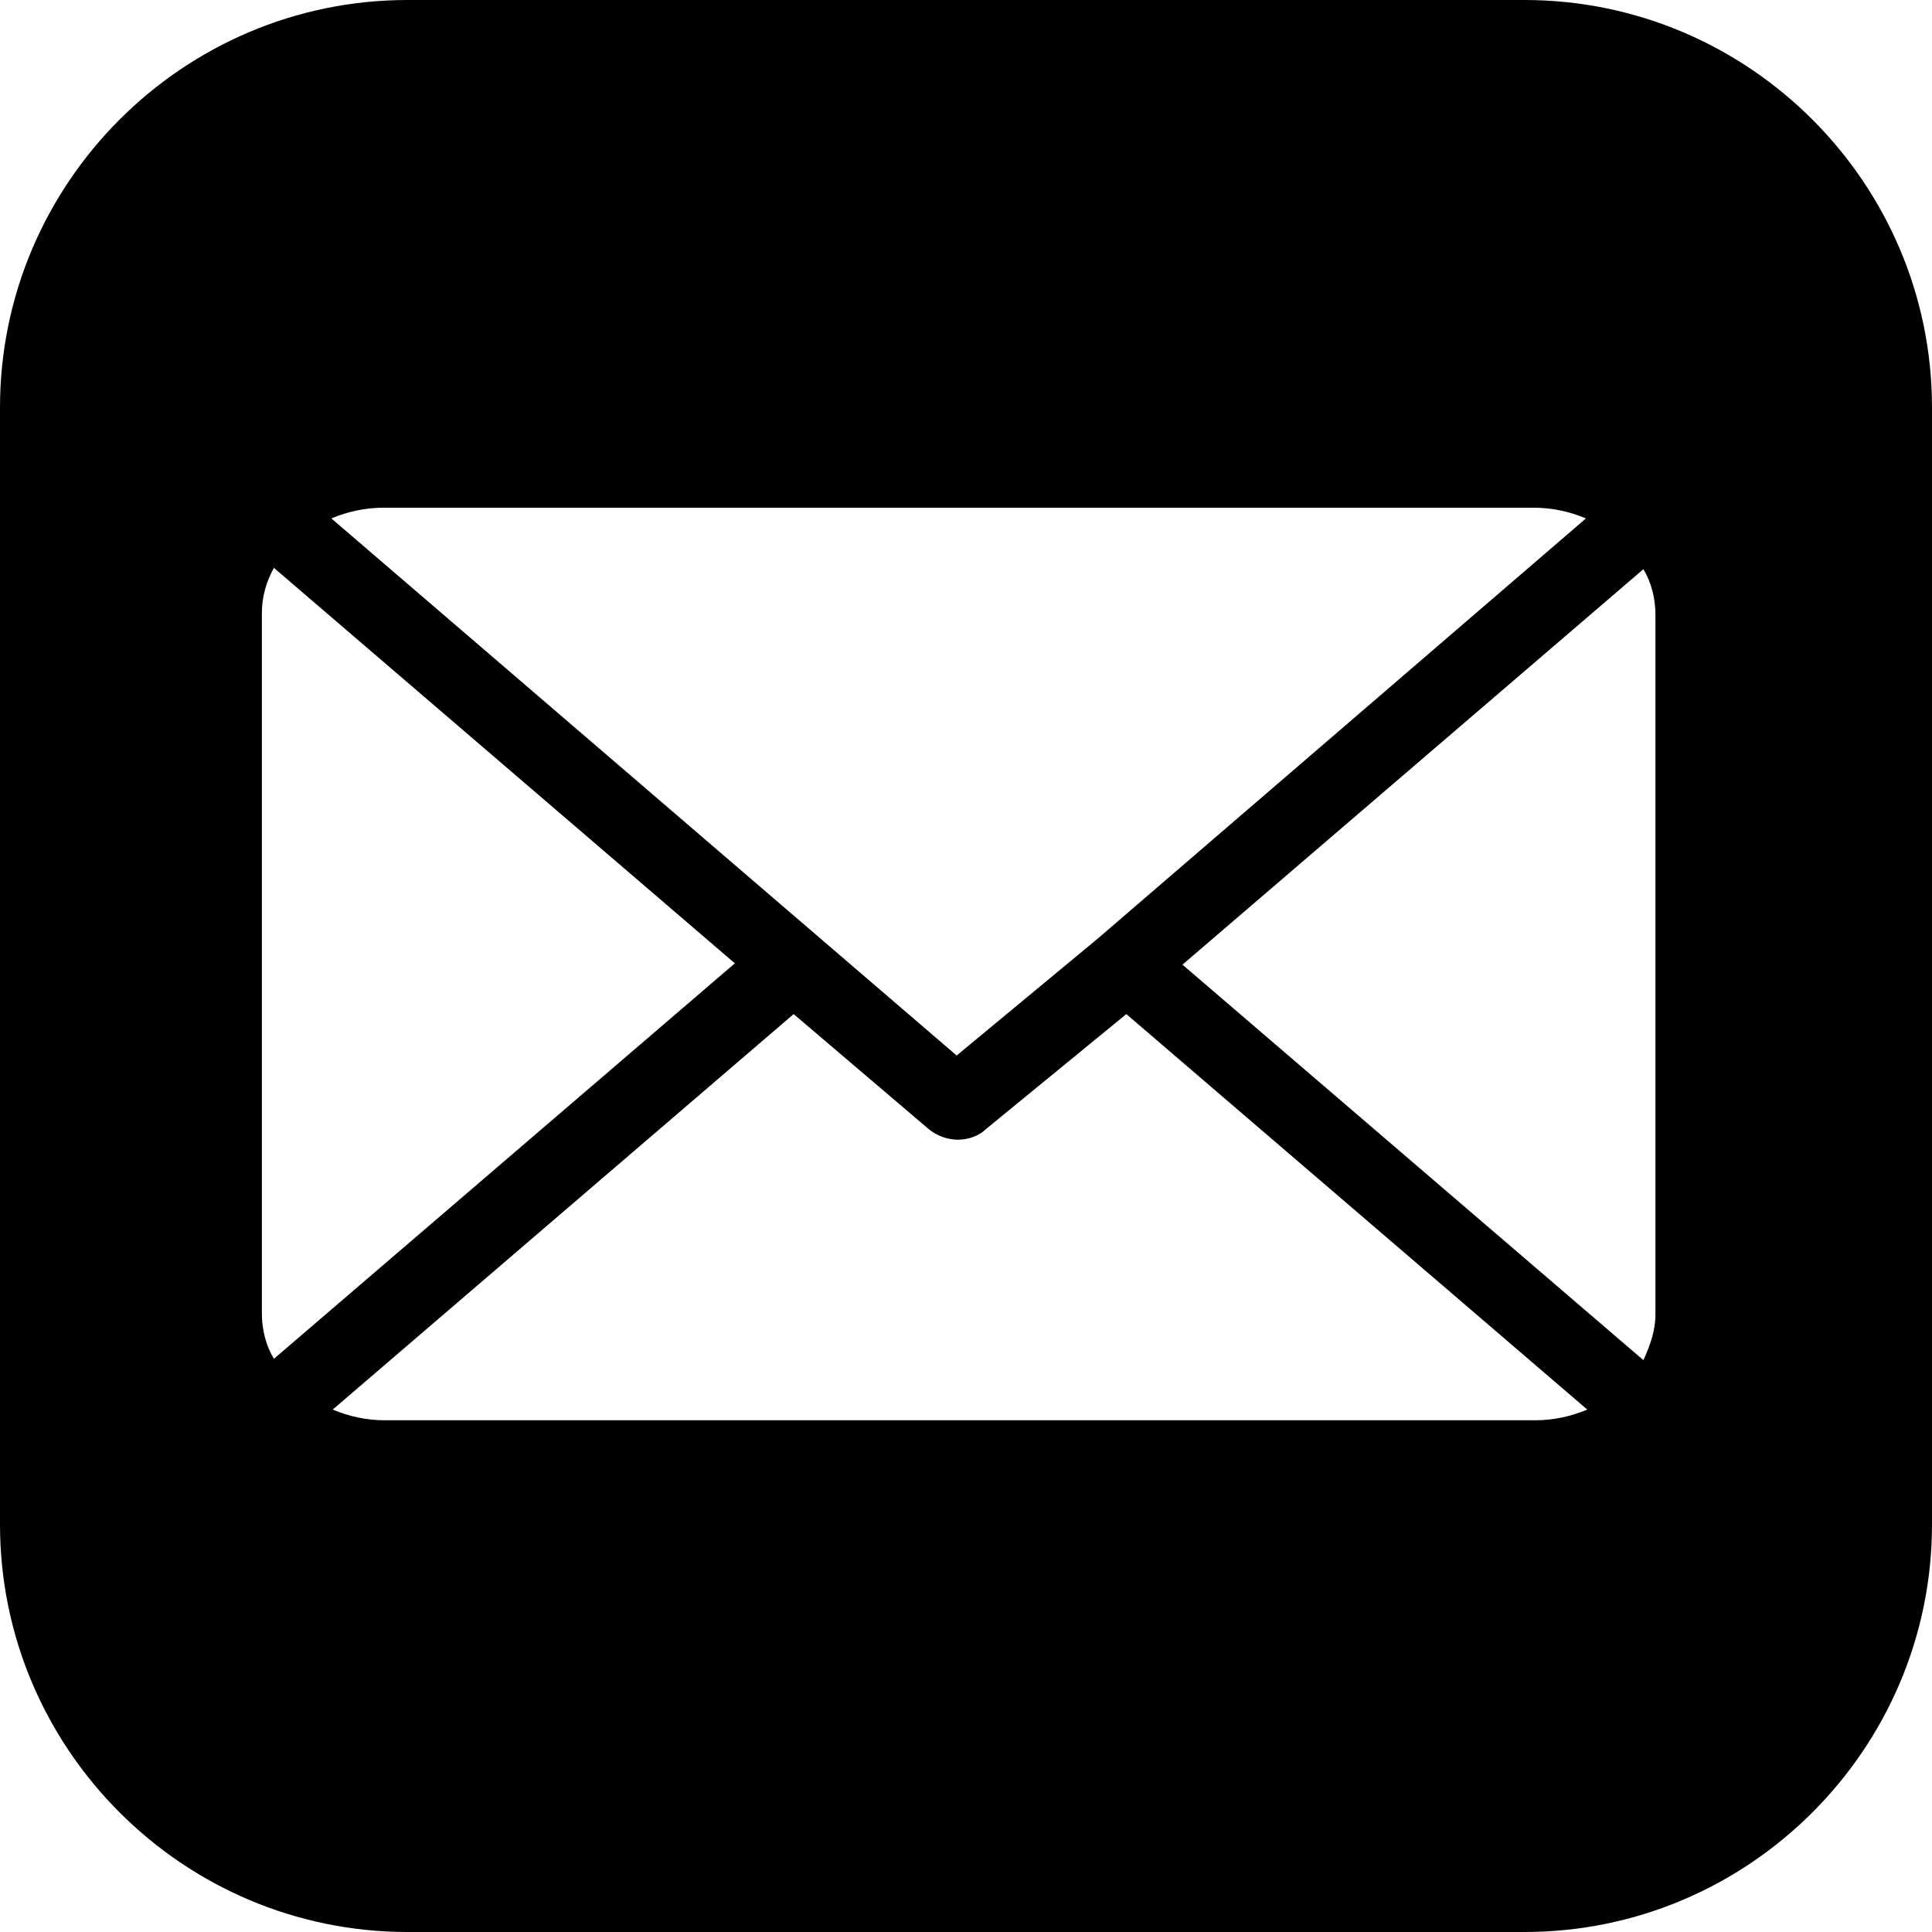 <?xml version="1.0" encoding="UTF-8"?>
<svg id="Layer_2" data-name="Layer 2" xmlns="http://www.w3.org/2000/svg" viewBox="0 0 14.46 14.46">
  <defs>
    <style>
      .cls-1 {
        fill: #000;
        fill-rule: evenodd;
        stroke-width: 0px;
      }
    </style>
  </defs>
  <g id="FOOTER_COPY" data-name="FOOTER COPY">
    <path class="cls-1" d="M11.41,0H3.05C1.37,0,0,1.37,0,3.05v8.36c0,1.68,1.37,3.05,3.05,3.05h8.36c1.68,0,3.05-1.37,3.05-3.05V3.05c0-1.68-1.37-3.05-3.05-3.05ZM2.88,3.8h8.6c.14,0,.27.03.39.08l-3.66,3.15h0s-1.05.87-1.05.87L2.48,3.88c.12-.05.25-.08.39-.08ZM1.96,9.84v-5.25c0-.12.03-.23.09-.34l3.45,2.96-3.45,2.96c-.06-.1-.09-.22-.09-.34ZM11.47,10.63H2.88c-.14,0-.27-.03-.39-.08l3.45-2.96,1.01.86c.06.05.14.08.22.08s.16-.03.21-.08l1.05-.86,3.45,2.96c-.12.05-.25.08-.39.08ZM12.39,9.84c0,.12-.04.23-.09.34l-3.45-2.96,3.45-2.96c.06.1.09.22.09.34v5.25Z"/>
  </g>
</svg>